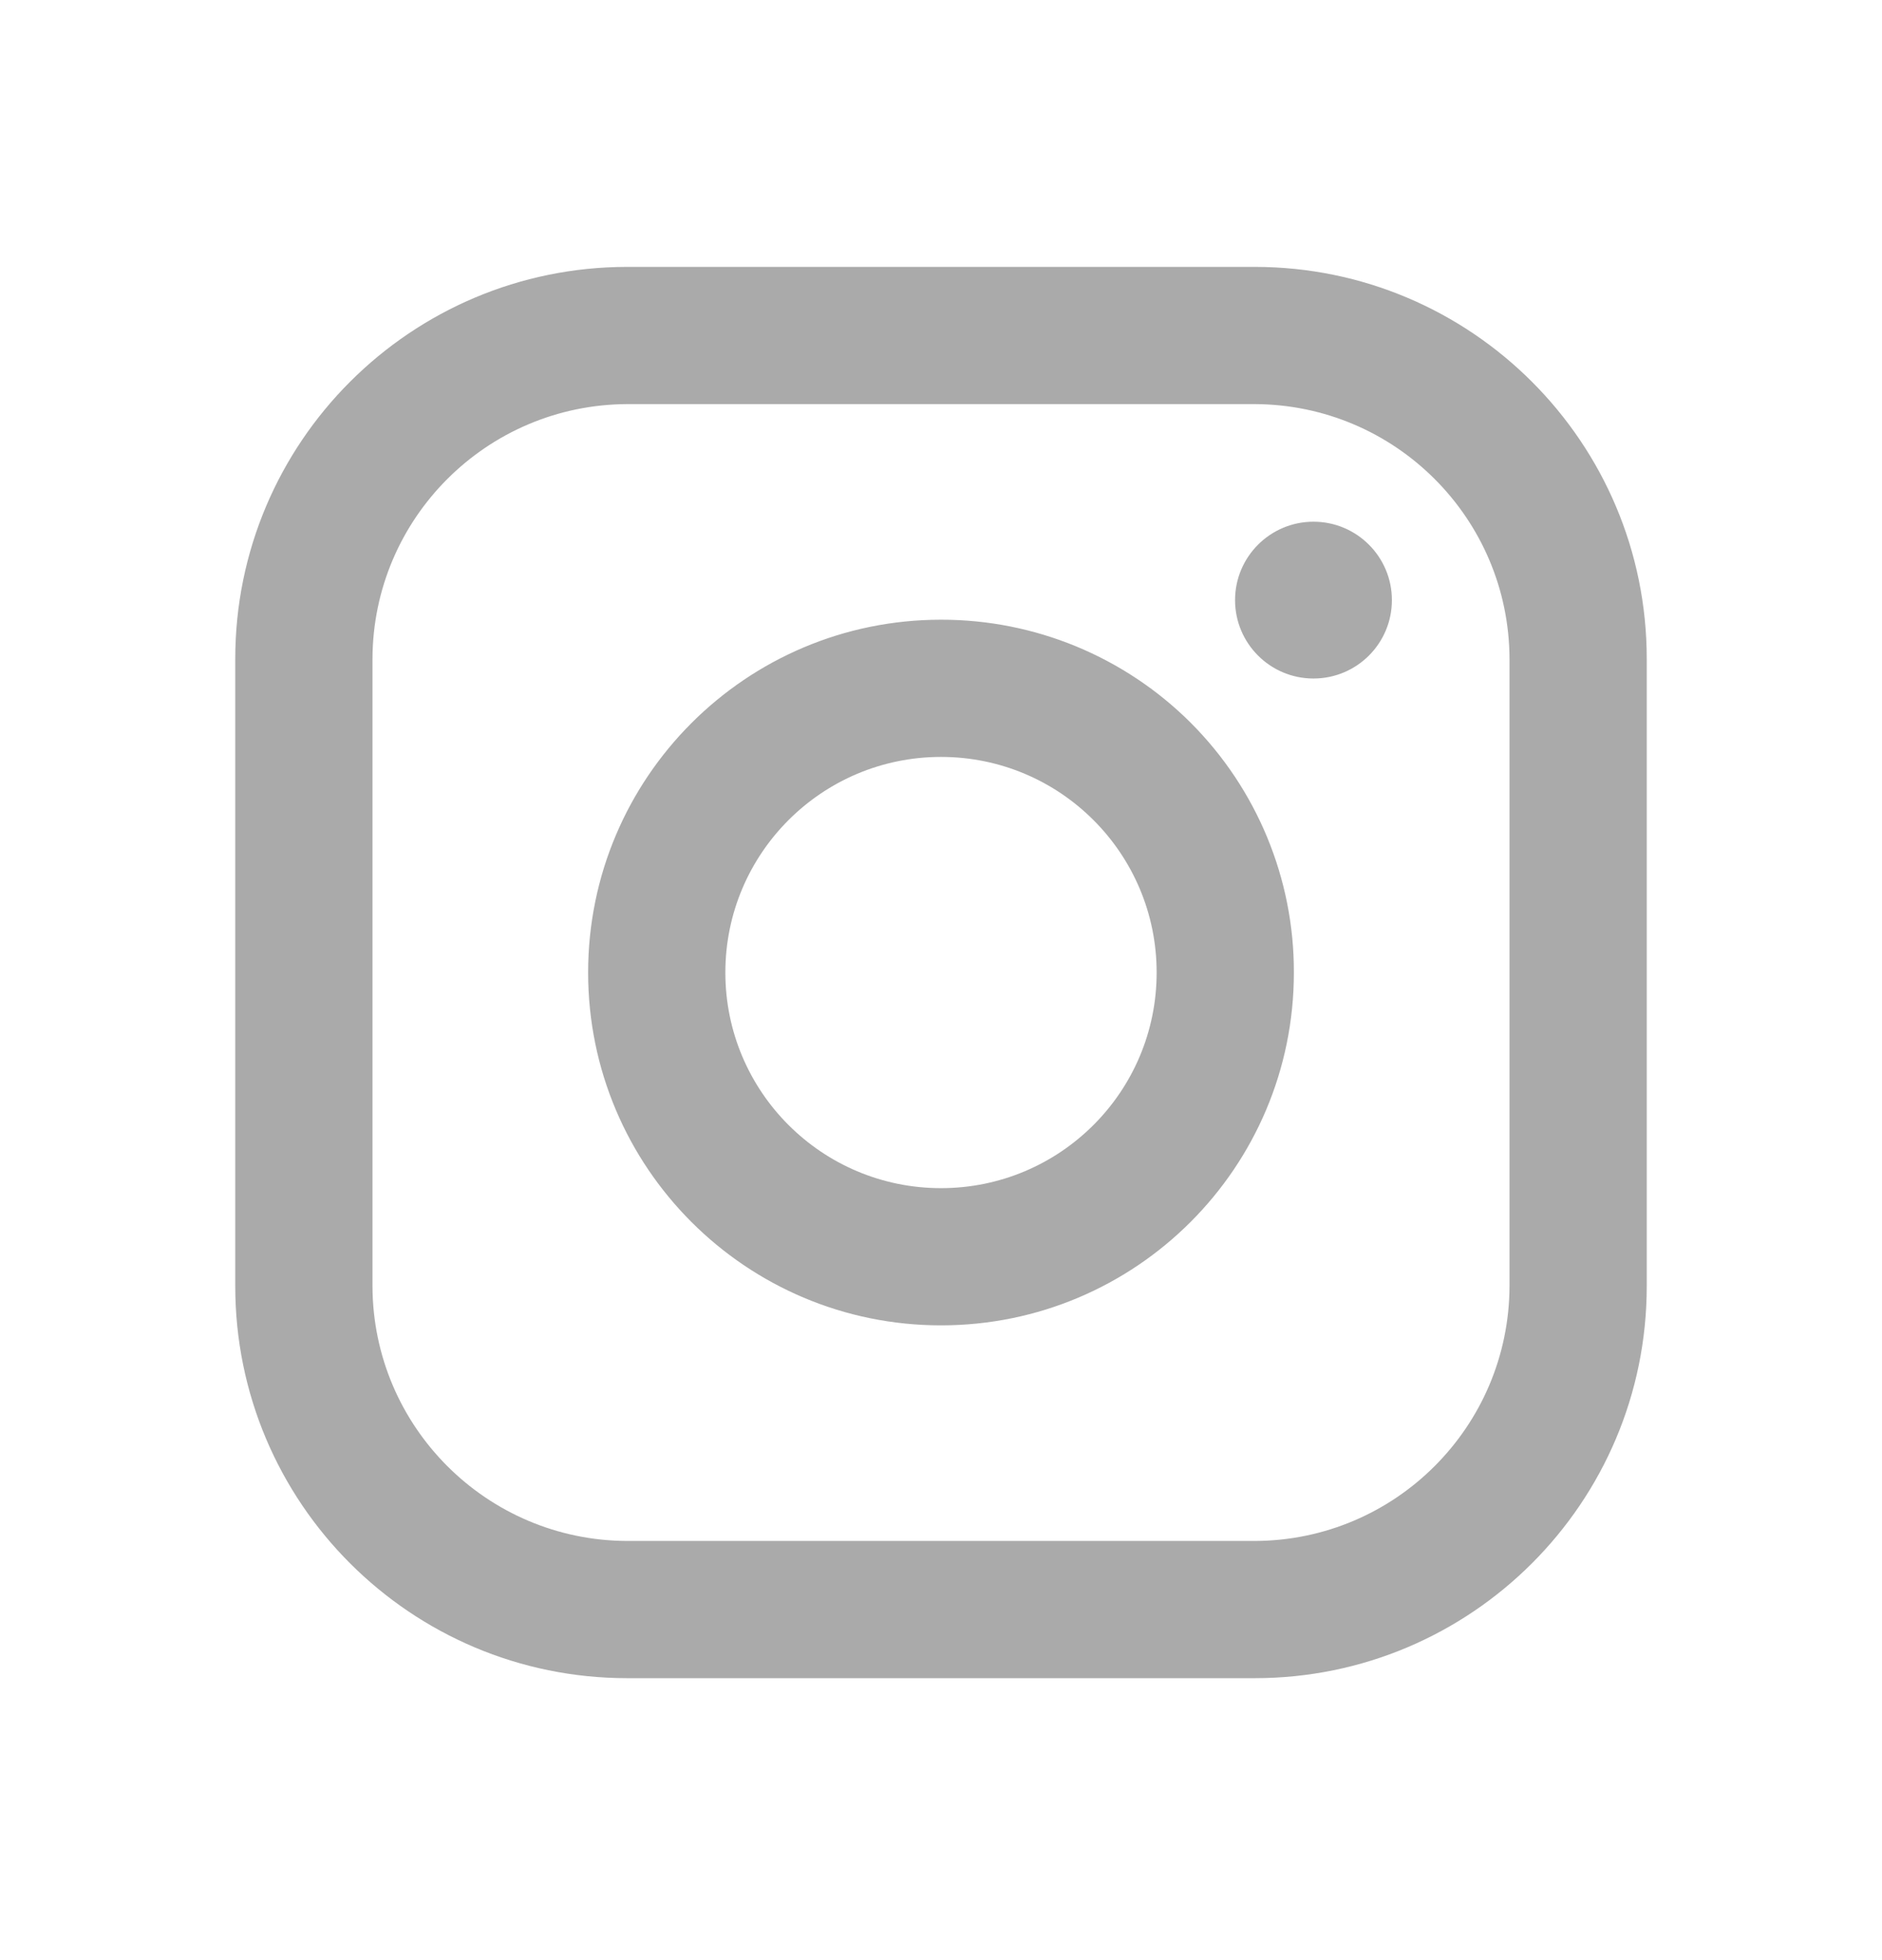 <svg width="24" height="25" viewBox="0 0 24 25" fill="none" xmlns="http://www.w3.org/2000/svg">
<path fill-rule="evenodd" clip-rule="evenodd" d="M16 3.404H8C5.239 3.404 3 5.643 3 8.404V16.404C3 19.166 5.239 21.404 8 21.404H16C18.761 21.404 21 19.166 21 16.404V8.404C21 5.643 18.761 3.404 16 3.404ZM19.25 16.404C19.244 18.197 17.793 19.649 16 19.654H8C6.207 19.649 4.755 18.197 4.75 16.404V8.404C4.755 6.612 6.207 5.16 8 5.154H16C17.793 5.16 19.244 6.612 19.25 8.404V16.404ZM16.75 8.654C17.302 8.654 17.75 8.207 17.75 7.654C17.75 7.102 17.302 6.654 16.75 6.654C16.198 6.654 15.75 7.102 15.75 7.654C15.75 8.207 16.198 8.654 16.75 8.654ZM12 7.904C9.515 7.904 7.5 9.919 7.5 12.404C7.5 14.89 9.515 16.904 12 16.904C14.485 16.904 16.5 14.89 16.5 12.404C16.503 11.21 16.029 10.064 15.185 9.219C14.34 8.375 13.194 7.902 12 7.904ZM9.25 12.404C9.25 13.923 10.481 15.154 12 15.154C13.519 15.154 14.75 13.923 14.75 12.404C14.75 10.886 13.519 9.654 12 9.654C10.481 9.654 9.25 10.886 9.25 12.404Z" fill="#AAAAAA"/>
</svg>

